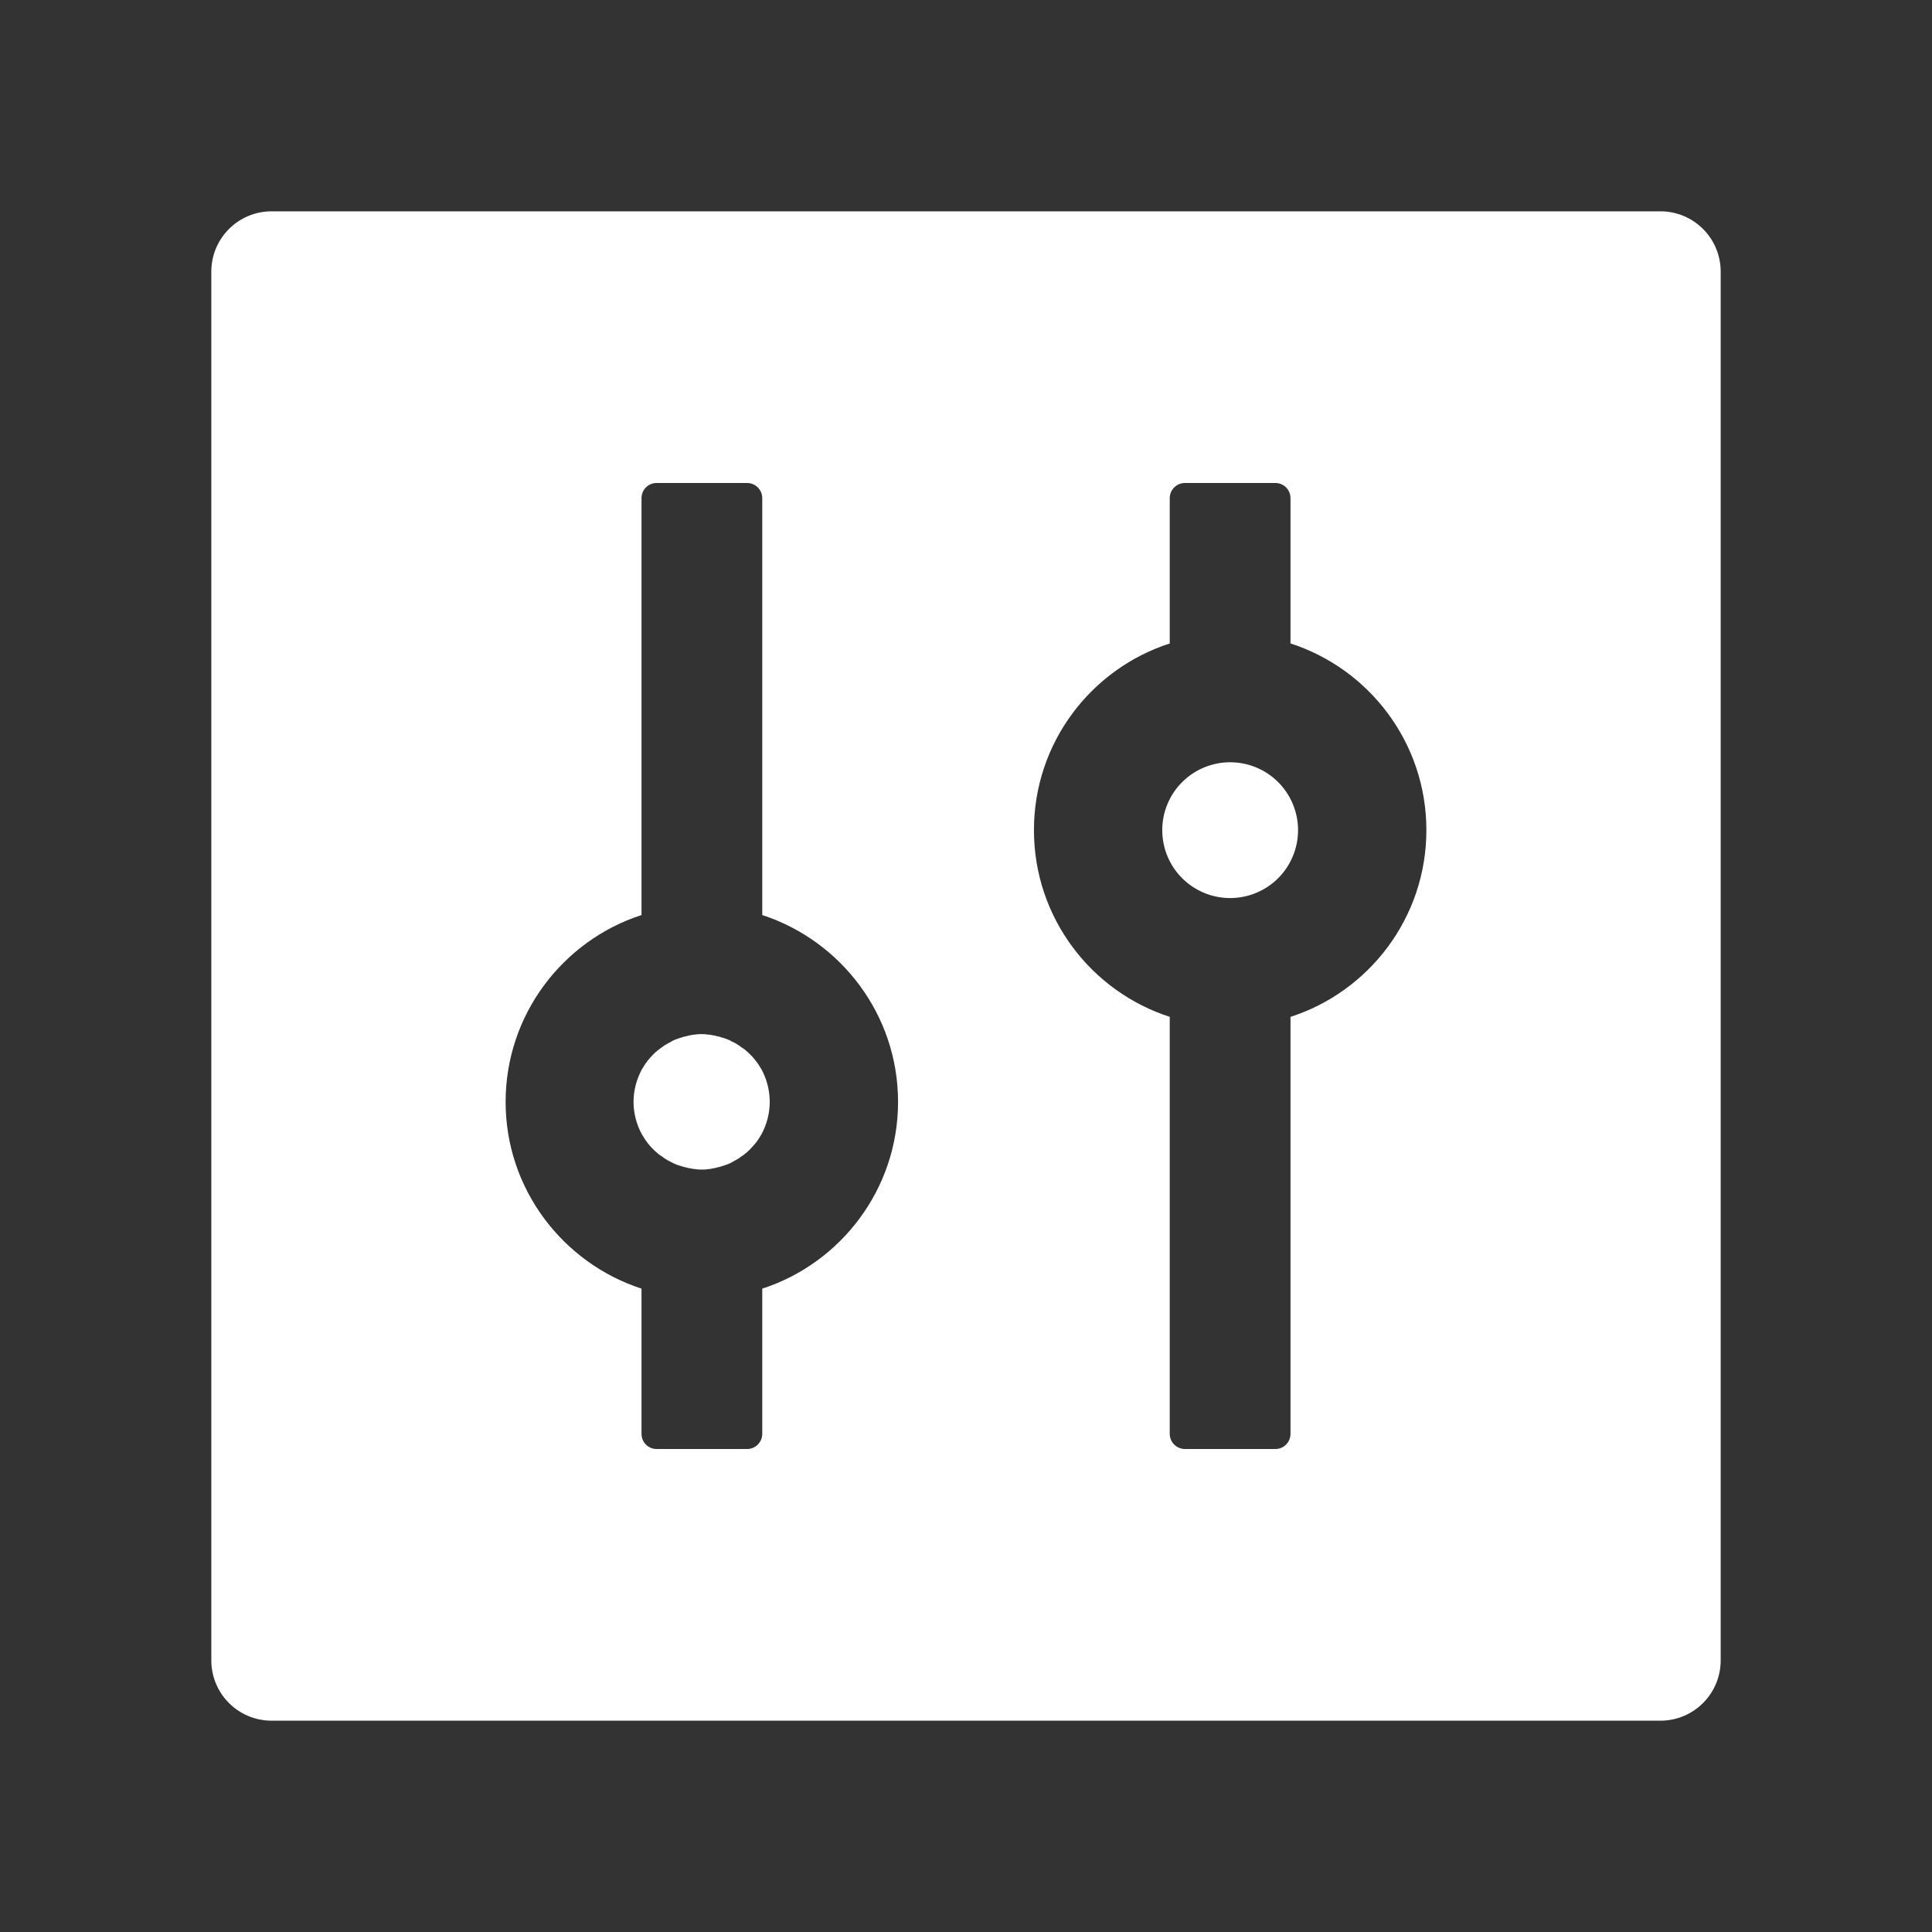 <svg width="24" height="24" viewBox="0 0 24 24" fill="none" xmlns="http://www.w3.org/2000/svg">
<rect x="0" y="0" width="24" height="24" fill="#333333" stroke="none"/>
<path d="M20.625 2.625H3.375C2.96 2.625 2.625 2.96 2.625 3.375V20.625C2.625 21.04 2.96 21.375 3.375 21.375H20.625C21.04 21.375 21.375 21.04 21.375 20.625V3.375C21.375 2.96 21.04 2.625 20.625 2.625ZM9.469 16.008V17.812C9.469 17.916 9.384 18 9.281 18H8.156C8.053 18 7.969 17.916 7.969 17.812V16.008C6.991 15.689 6.281 14.77 6.281 13.688C6.281 12.605 6.991 11.684 7.969 11.367V6.188C7.969 6.084 8.053 6 8.156 6H9.281C9.384 6 9.469 6.084 9.469 6.188V11.367C10.446 11.686 11.156 12.605 11.156 13.688C11.156 14.77 10.446 15.691 9.469 16.008ZM16.022 12.635C16.027 12.635 16.029 12.633 16.031 12.633V17.812C16.031 17.916 15.947 18 15.844 18H14.719C14.616 18 14.531 17.916 14.531 17.812V12.633C14.536 12.633 14.538 12.635 14.541 12.635C13.556 12.321 12.844 11.4 12.844 10.312C12.844 9.225 13.556 8.304 14.541 7.99C14.536 7.99 14.534 7.992 14.531 7.992V6.188C14.531 6.084 14.616 6 14.719 6H15.844C15.947 6 16.031 6.084 16.031 6.188V7.992C16.027 7.992 16.024 7.99 16.022 7.99C17.006 8.304 17.719 9.225 17.719 10.312C17.719 11.4 17.006 12.321 16.022 12.635ZM14.438 10.312C14.438 10.536 14.526 10.751 14.685 10.909C14.843 11.067 15.057 11.156 15.281 11.156C15.505 11.156 15.72 11.067 15.878 10.909C16.036 10.751 16.125 10.536 16.125 10.312C16.125 10.089 16.036 9.874 15.878 9.716C15.72 9.558 15.505 9.469 15.281 9.469C15.057 9.469 14.843 9.558 14.685 9.716C14.526 9.874 14.438 10.089 14.438 10.312ZM9.455 13.277L9.42 13.221C9.42 13.219 9.417 13.219 9.417 13.216L9.396 13.188C9.394 13.186 9.391 13.184 9.391 13.181C9.368 13.151 9.345 13.123 9.316 13.097L9.312 13.092C9.302 13.083 9.293 13.073 9.284 13.066C9.265 13.048 9.244 13.031 9.223 13.017H9.22L9.192 12.996C9.19 12.994 9.185 12.991 9.183 12.989C9.155 12.97 9.124 12.952 9.091 12.938C9.087 12.935 9.08 12.933 9.075 12.928C9.066 12.923 9.059 12.921 9.049 12.916C9.042 12.914 9.033 12.909 9.026 12.907C9.014 12.902 9.002 12.898 8.991 12.895C8.981 12.893 8.97 12.888 8.96 12.886L8.939 12.879L8.906 12.872C8.902 12.87 8.895 12.87 8.89 12.867C8.873 12.865 8.857 12.86 8.841 12.858C8.836 12.858 8.831 12.858 8.827 12.855C8.812 12.853 8.801 12.853 8.787 12.851C8.782 12.851 8.777 12.851 8.77 12.848C8.752 12.848 8.735 12.846 8.716 12.846C8.698 12.846 8.681 12.846 8.662 12.848C8.658 12.848 8.653 12.848 8.646 12.851C8.632 12.851 8.618 12.853 8.606 12.855C8.602 12.855 8.597 12.855 8.592 12.858C8.576 12.86 8.559 12.863 8.543 12.867C8.538 12.87 8.531 12.87 8.527 12.872L8.494 12.879L8.473 12.886C8.463 12.888 8.452 12.893 8.442 12.895C8.43 12.9 8.419 12.905 8.407 12.907C8.4 12.909 8.391 12.914 8.384 12.916C8.374 12.921 8.367 12.923 8.358 12.928C8.353 12.931 8.346 12.933 8.341 12.938C8.311 12.954 8.28 12.97 8.25 12.989C8.248 12.991 8.243 12.994 8.241 12.996L8.213 13.017H8.21C8.189 13.034 8.168 13.05 8.149 13.066C8.14 13.076 8.13 13.083 8.121 13.092L8.116 13.097C8.09 13.124 8.065 13.152 8.041 13.181C8.039 13.184 8.037 13.186 8.037 13.188L8.016 13.216C8.016 13.219 8.013 13.219 8.013 13.221L7.978 13.277C7.976 13.282 7.973 13.284 7.971 13.289C7.908 13.409 7.87 13.544 7.87 13.688C7.87 13.831 7.908 13.969 7.971 14.086C7.973 14.091 7.976 14.093 7.978 14.098L8.013 14.154C8.013 14.156 8.016 14.156 8.016 14.159L8.037 14.187C8.039 14.189 8.041 14.191 8.041 14.194C8.065 14.224 8.088 14.252 8.116 14.278L8.121 14.283C8.13 14.292 8.14 14.302 8.149 14.309C8.168 14.327 8.189 14.344 8.21 14.358H8.213L8.241 14.379C8.243 14.381 8.248 14.384 8.25 14.386C8.278 14.405 8.309 14.423 8.341 14.438C8.346 14.44 8.353 14.442 8.358 14.447C8.367 14.452 8.374 14.454 8.384 14.459C8.391 14.461 8.4 14.466 8.407 14.468C8.419 14.473 8.43 14.477 8.442 14.48C8.452 14.482 8.463 14.487 8.473 14.489L8.494 14.496L8.527 14.503C8.531 14.505 8.538 14.505 8.543 14.508C8.559 14.51 8.576 14.515 8.592 14.517C8.597 14.517 8.602 14.517 8.606 14.52C8.62 14.522 8.632 14.522 8.646 14.524C8.651 14.524 8.655 14.524 8.662 14.527C8.681 14.527 8.698 14.529 8.716 14.529C8.735 14.529 8.752 14.529 8.77 14.527C8.775 14.527 8.78 14.527 8.787 14.524C8.801 14.524 8.815 14.522 8.827 14.52C8.831 14.52 8.836 14.52 8.841 14.517C8.857 14.515 8.873 14.512 8.89 14.508C8.895 14.505 8.902 14.505 8.906 14.503L8.939 14.496L8.96 14.489C8.97 14.487 8.981 14.482 8.991 14.48C9.002 14.475 9.014 14.47 9.026 14.468C9.033 14.466 9.042 14.461 9.049 14.459C9.059 14.454 9.066 14.452 9.075 14.447C9.08 14.444 9.087 14.442 9.091 14.438C9.122 14.421 9.152 14.405 9.183 14.386C9.185 14.384 9.19 14.381 9.192 14.379L9.22 14.358H9.223C9.244 14.341 9.265 14.325 9.284 14.309C9.293 14.299 9.302 14.292 9.312 14.283L9.316 14.278C9.342 14.252 9.368 14.222 9.391 14.194C9.394 14.191 9.396 14.189 9.396 14.187L9.417 14.159C9.417 14.156 9.42 14.156 9.42 14.154L9.455 14.098C9.457 14.093 9.459 14.091 9.462 14.086C9.525 13.966 9.562 13.831 9.562 13.688C9.562 13.544 9.525 13.406 9.462 13.289C9.459 13.284 9.457 13.28 9.455 13.277Z" fill="white"/>
</svg>
